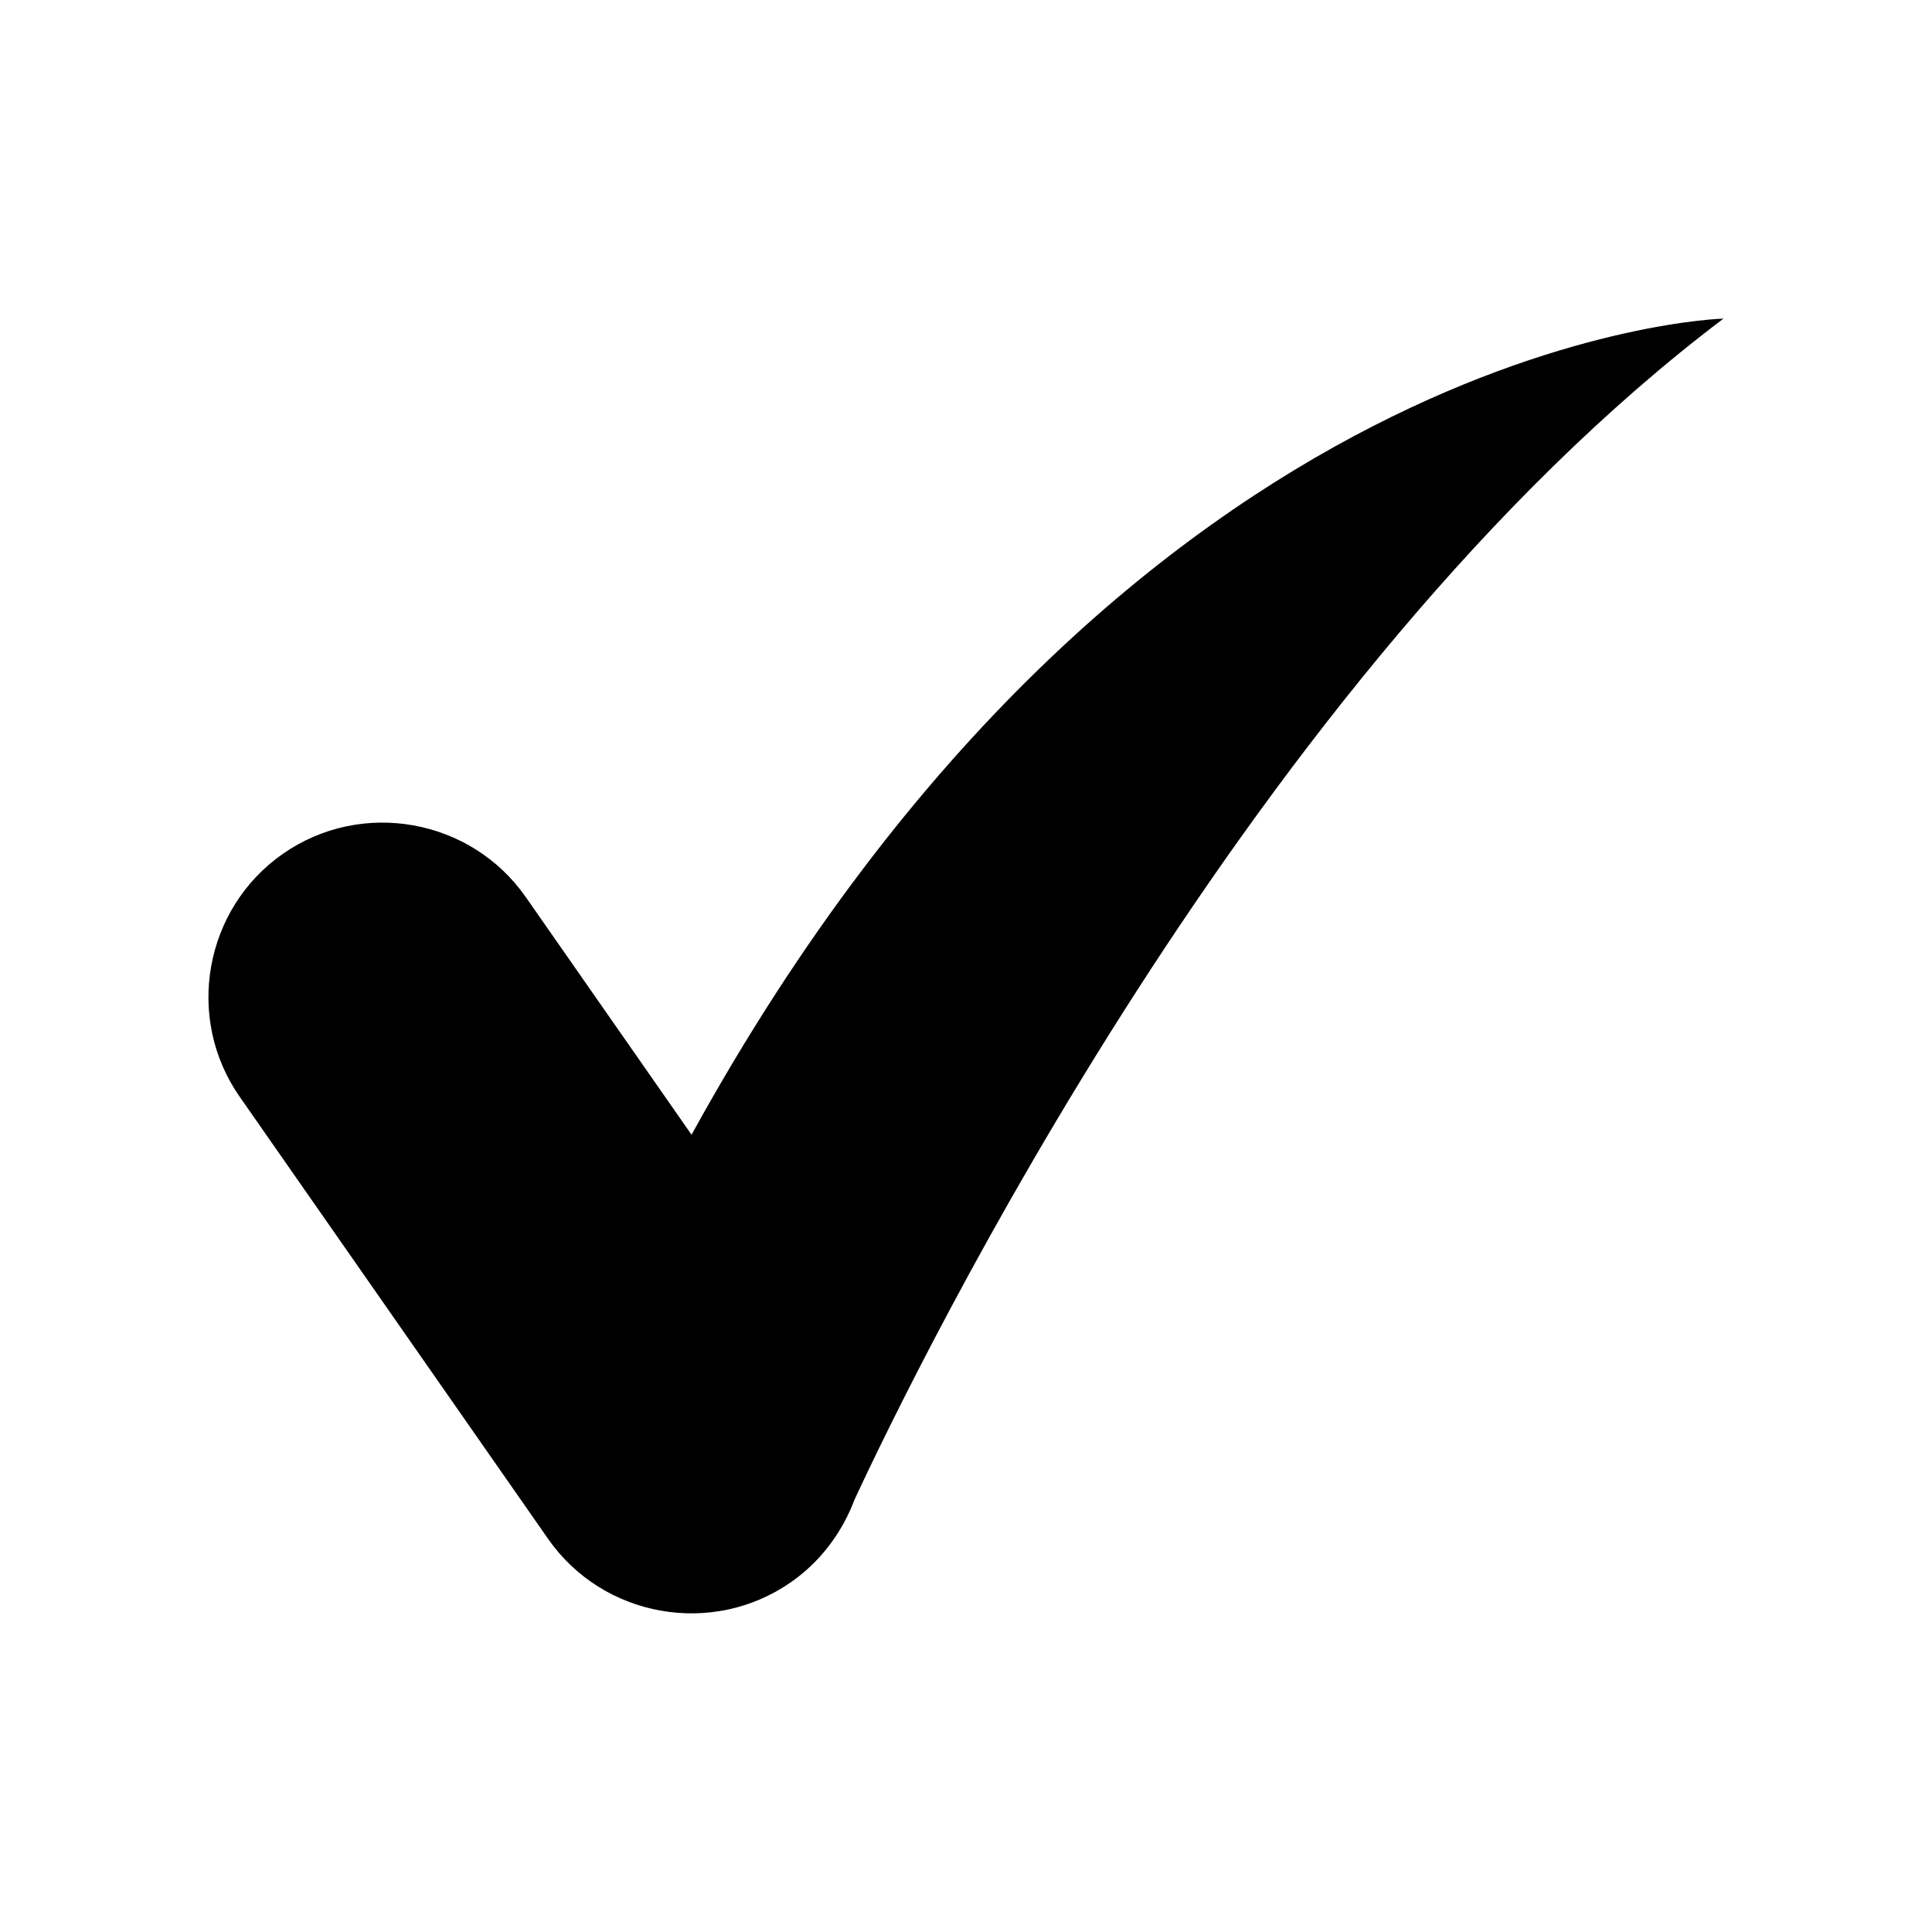 <?xml version="1.0" encoding="UTF-8"?>
<!-- The Best Svg Icon site in the world: iconSvg.co, Visit us! https://iconsvg.co -->
<svg fill="#000000" width="800px" height="800px" version="1.1" viewBox="144 144 512 512" xmlns="http://www.w3.org/2000/svg">
 <path d="m327.27 444.72-43.934-62.984c-14.547-20.852-43.512-26.016-64.363-11.469-20.852 14.547-26.016 43.508-11.469 64.363l81.75 117.19c14.547 20.855 43.512 26.016 64.363 11.469 5.93-4.137 10.543-9.461 13.84-15.41l0.039 0.02s0.102-0.23 0.184-0.414c1.051-1.941 1.98-3.934 2.742-5.992 16.82-36.203 105.91-219.1 230.32-313.06 0.004 0-156.67 3.957-273.48 216.29z"/>
</svg>